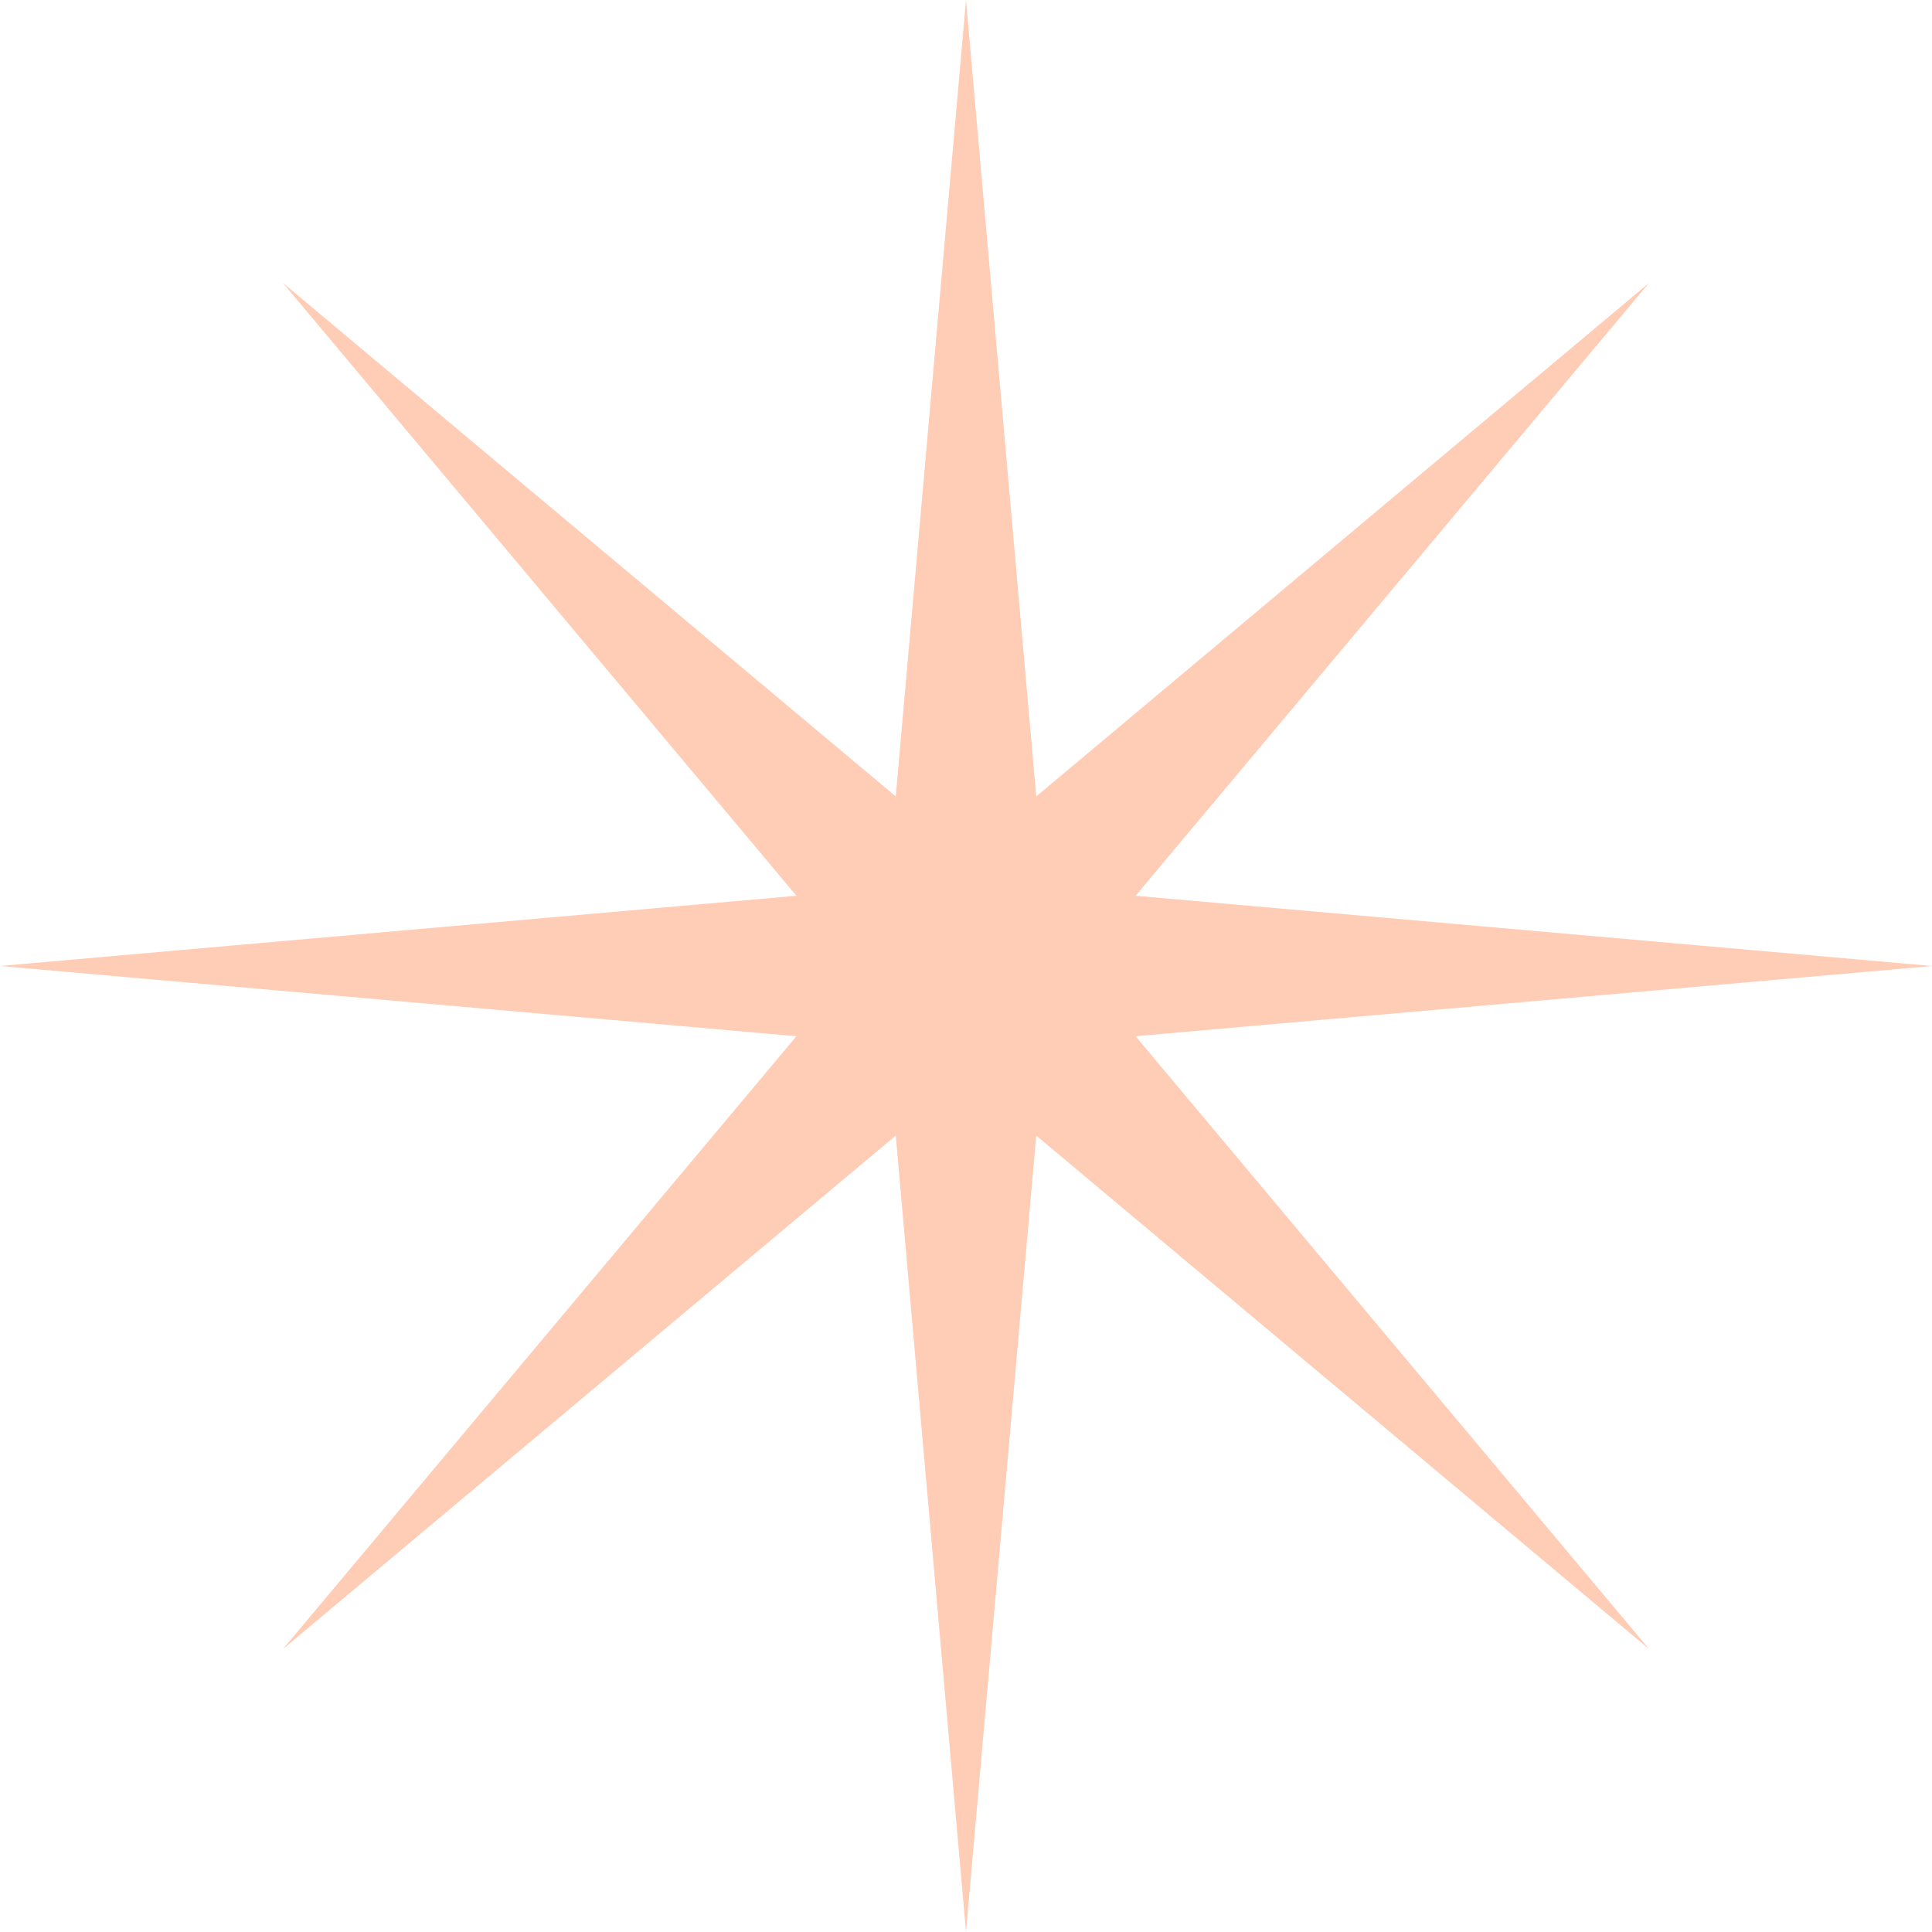 <?xml version="1.0" encoding="UTF-8"?> <svg xmlns="http://www.w3.org/2000/svg" width="257" height="257" viewBox="0 0 257 257" fill="none"> <path d="M128.5 0L137.843 105.943L219.363 37.637L151.057 119.157L257 128.5L151.057 137.843L219.363 219.363L137.843 151.057L128.5 257L119.157 151.057L37.637 219.363L105.943 137.843L0 128.5L105.943 119.157L37.637 37.637L119.157 105.943L128.5 0Z" fill="#FFCCB6"></path> </svg> 